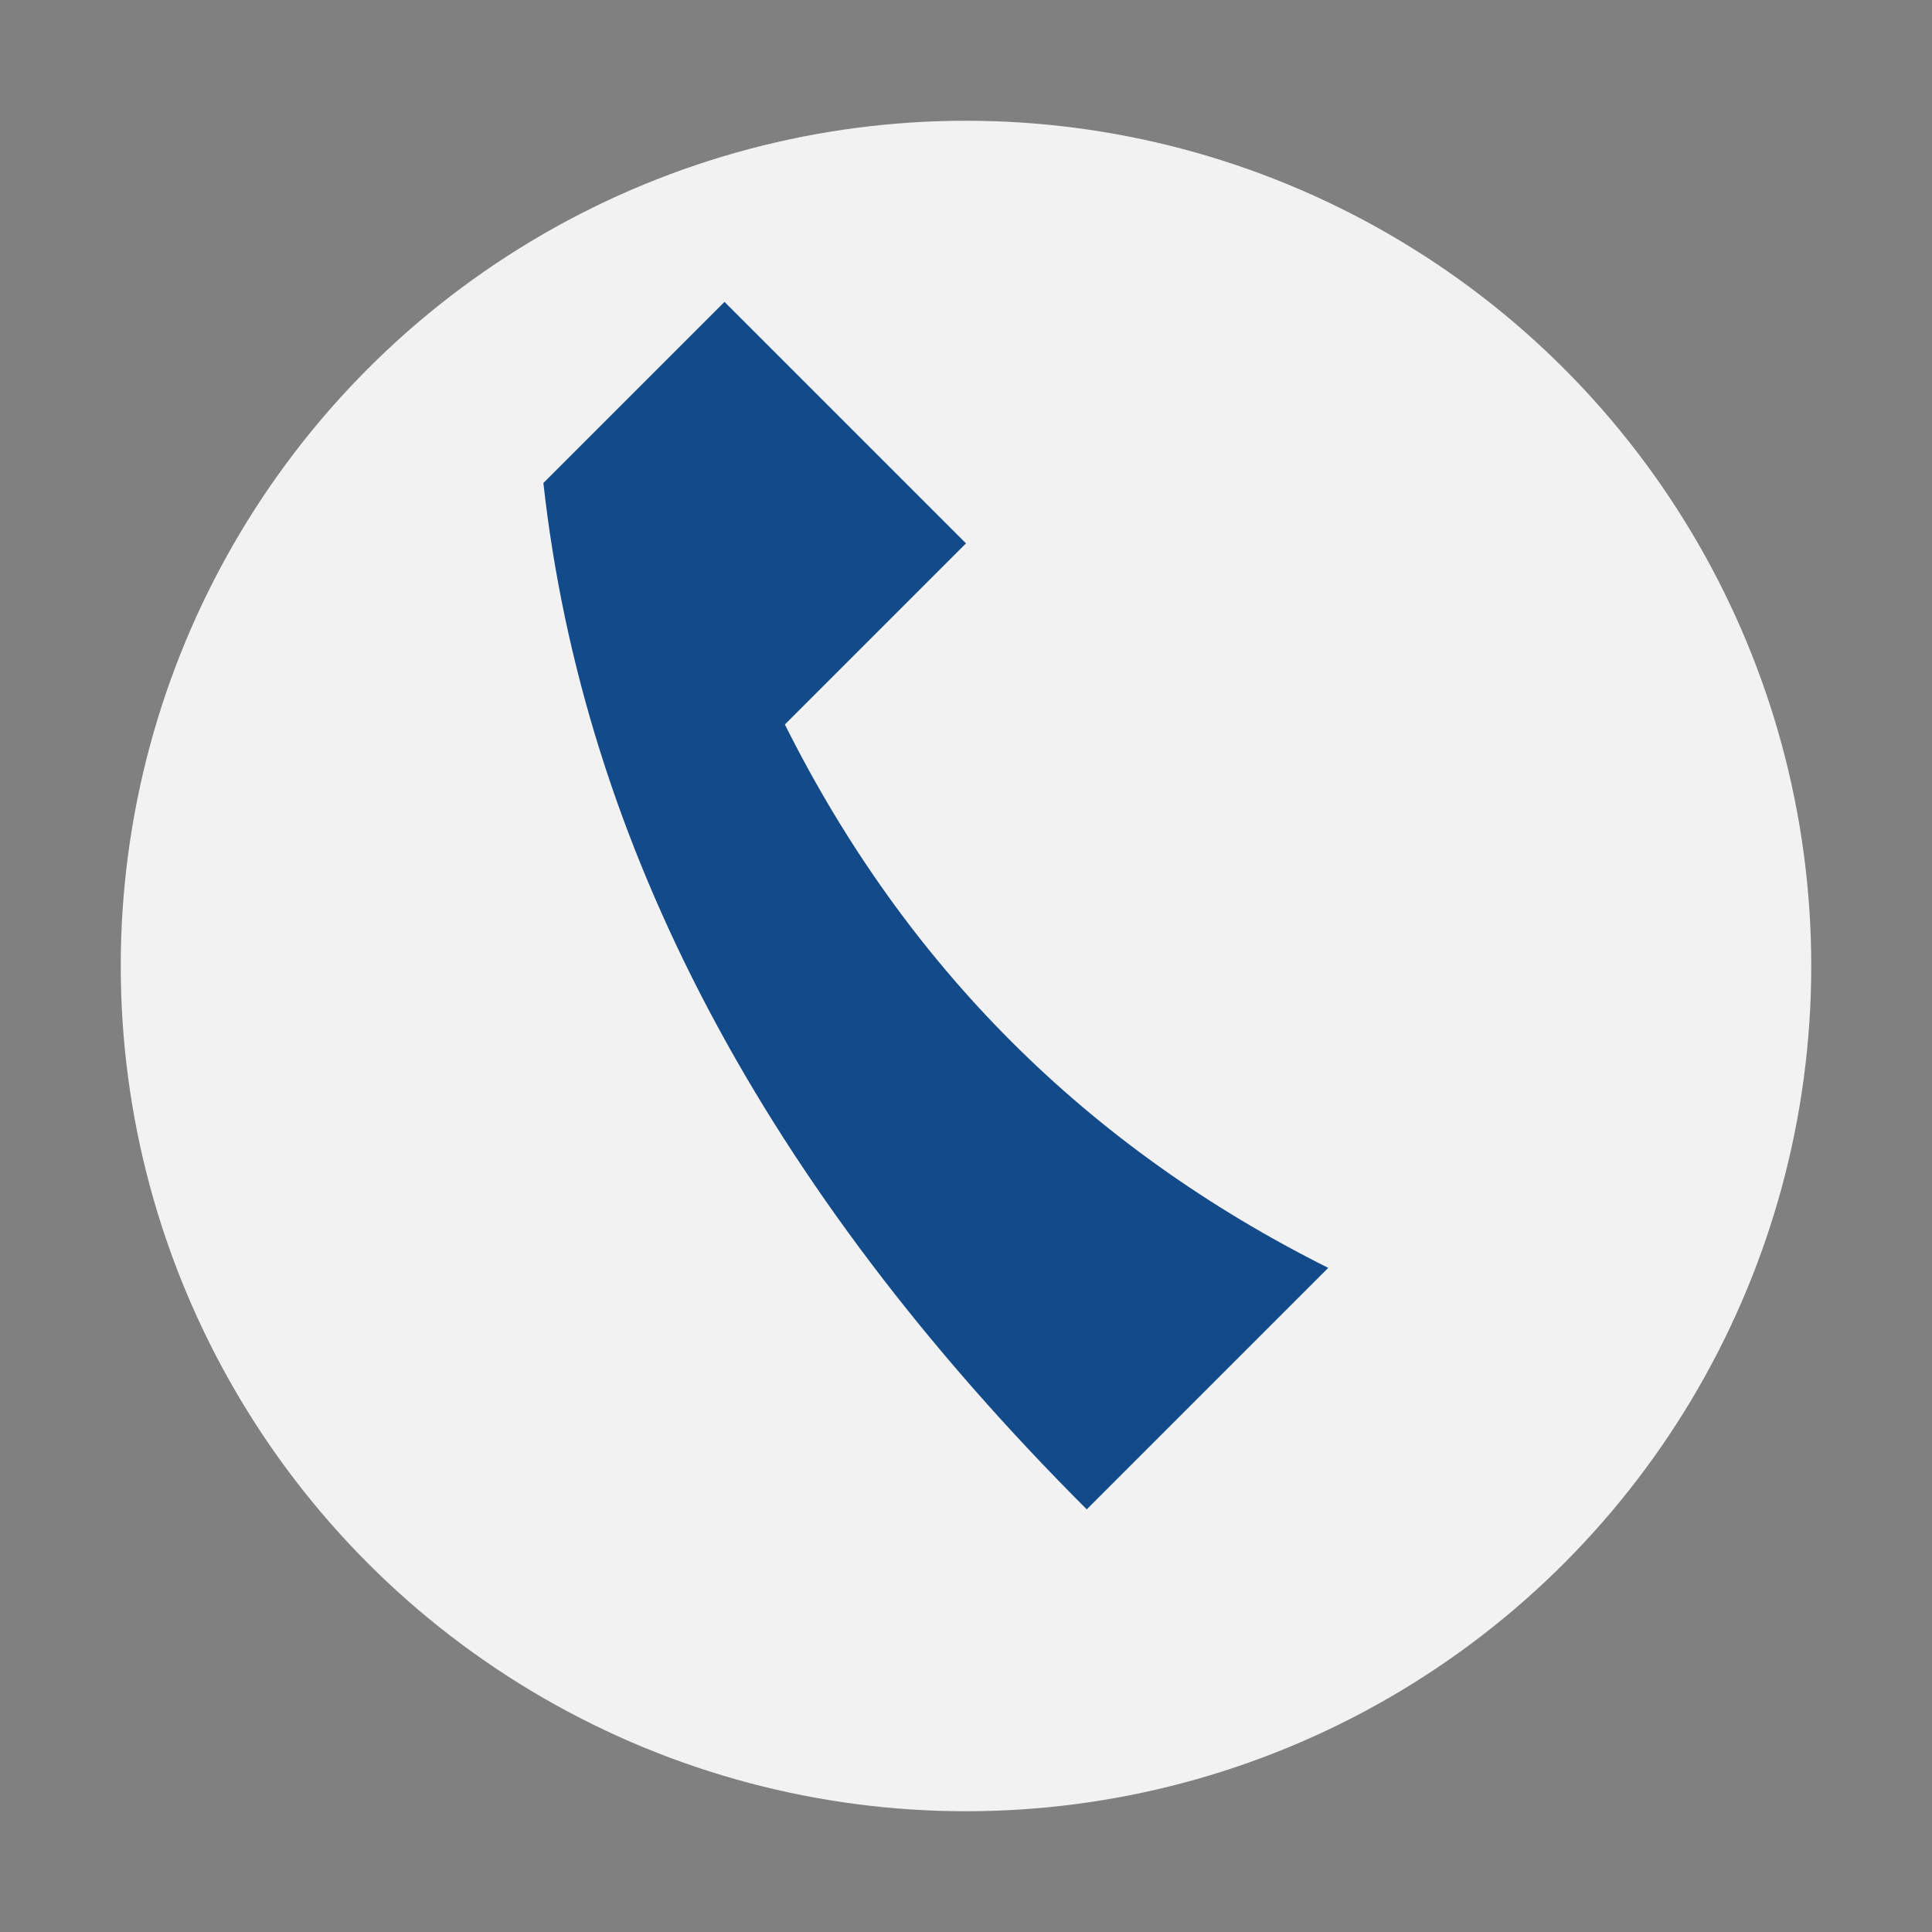 <?xml version="1.0" encoding="UTF-8"?>
<svg xmlns="http://www.w3.org/2000/svg" width="32" height="32" viewBox="0 0 32 32"><rect x="0" y="0" width="32" height="32" fill="#808080" stroke="none"/><circle cx="16" cy="16" r="14" fill="#F2F2F2"/><path d="M22 21q-6-3-9-9l3-3-4-4-3 3q1 9 9 17l3-3z" fill="#134B8A"/></svg>